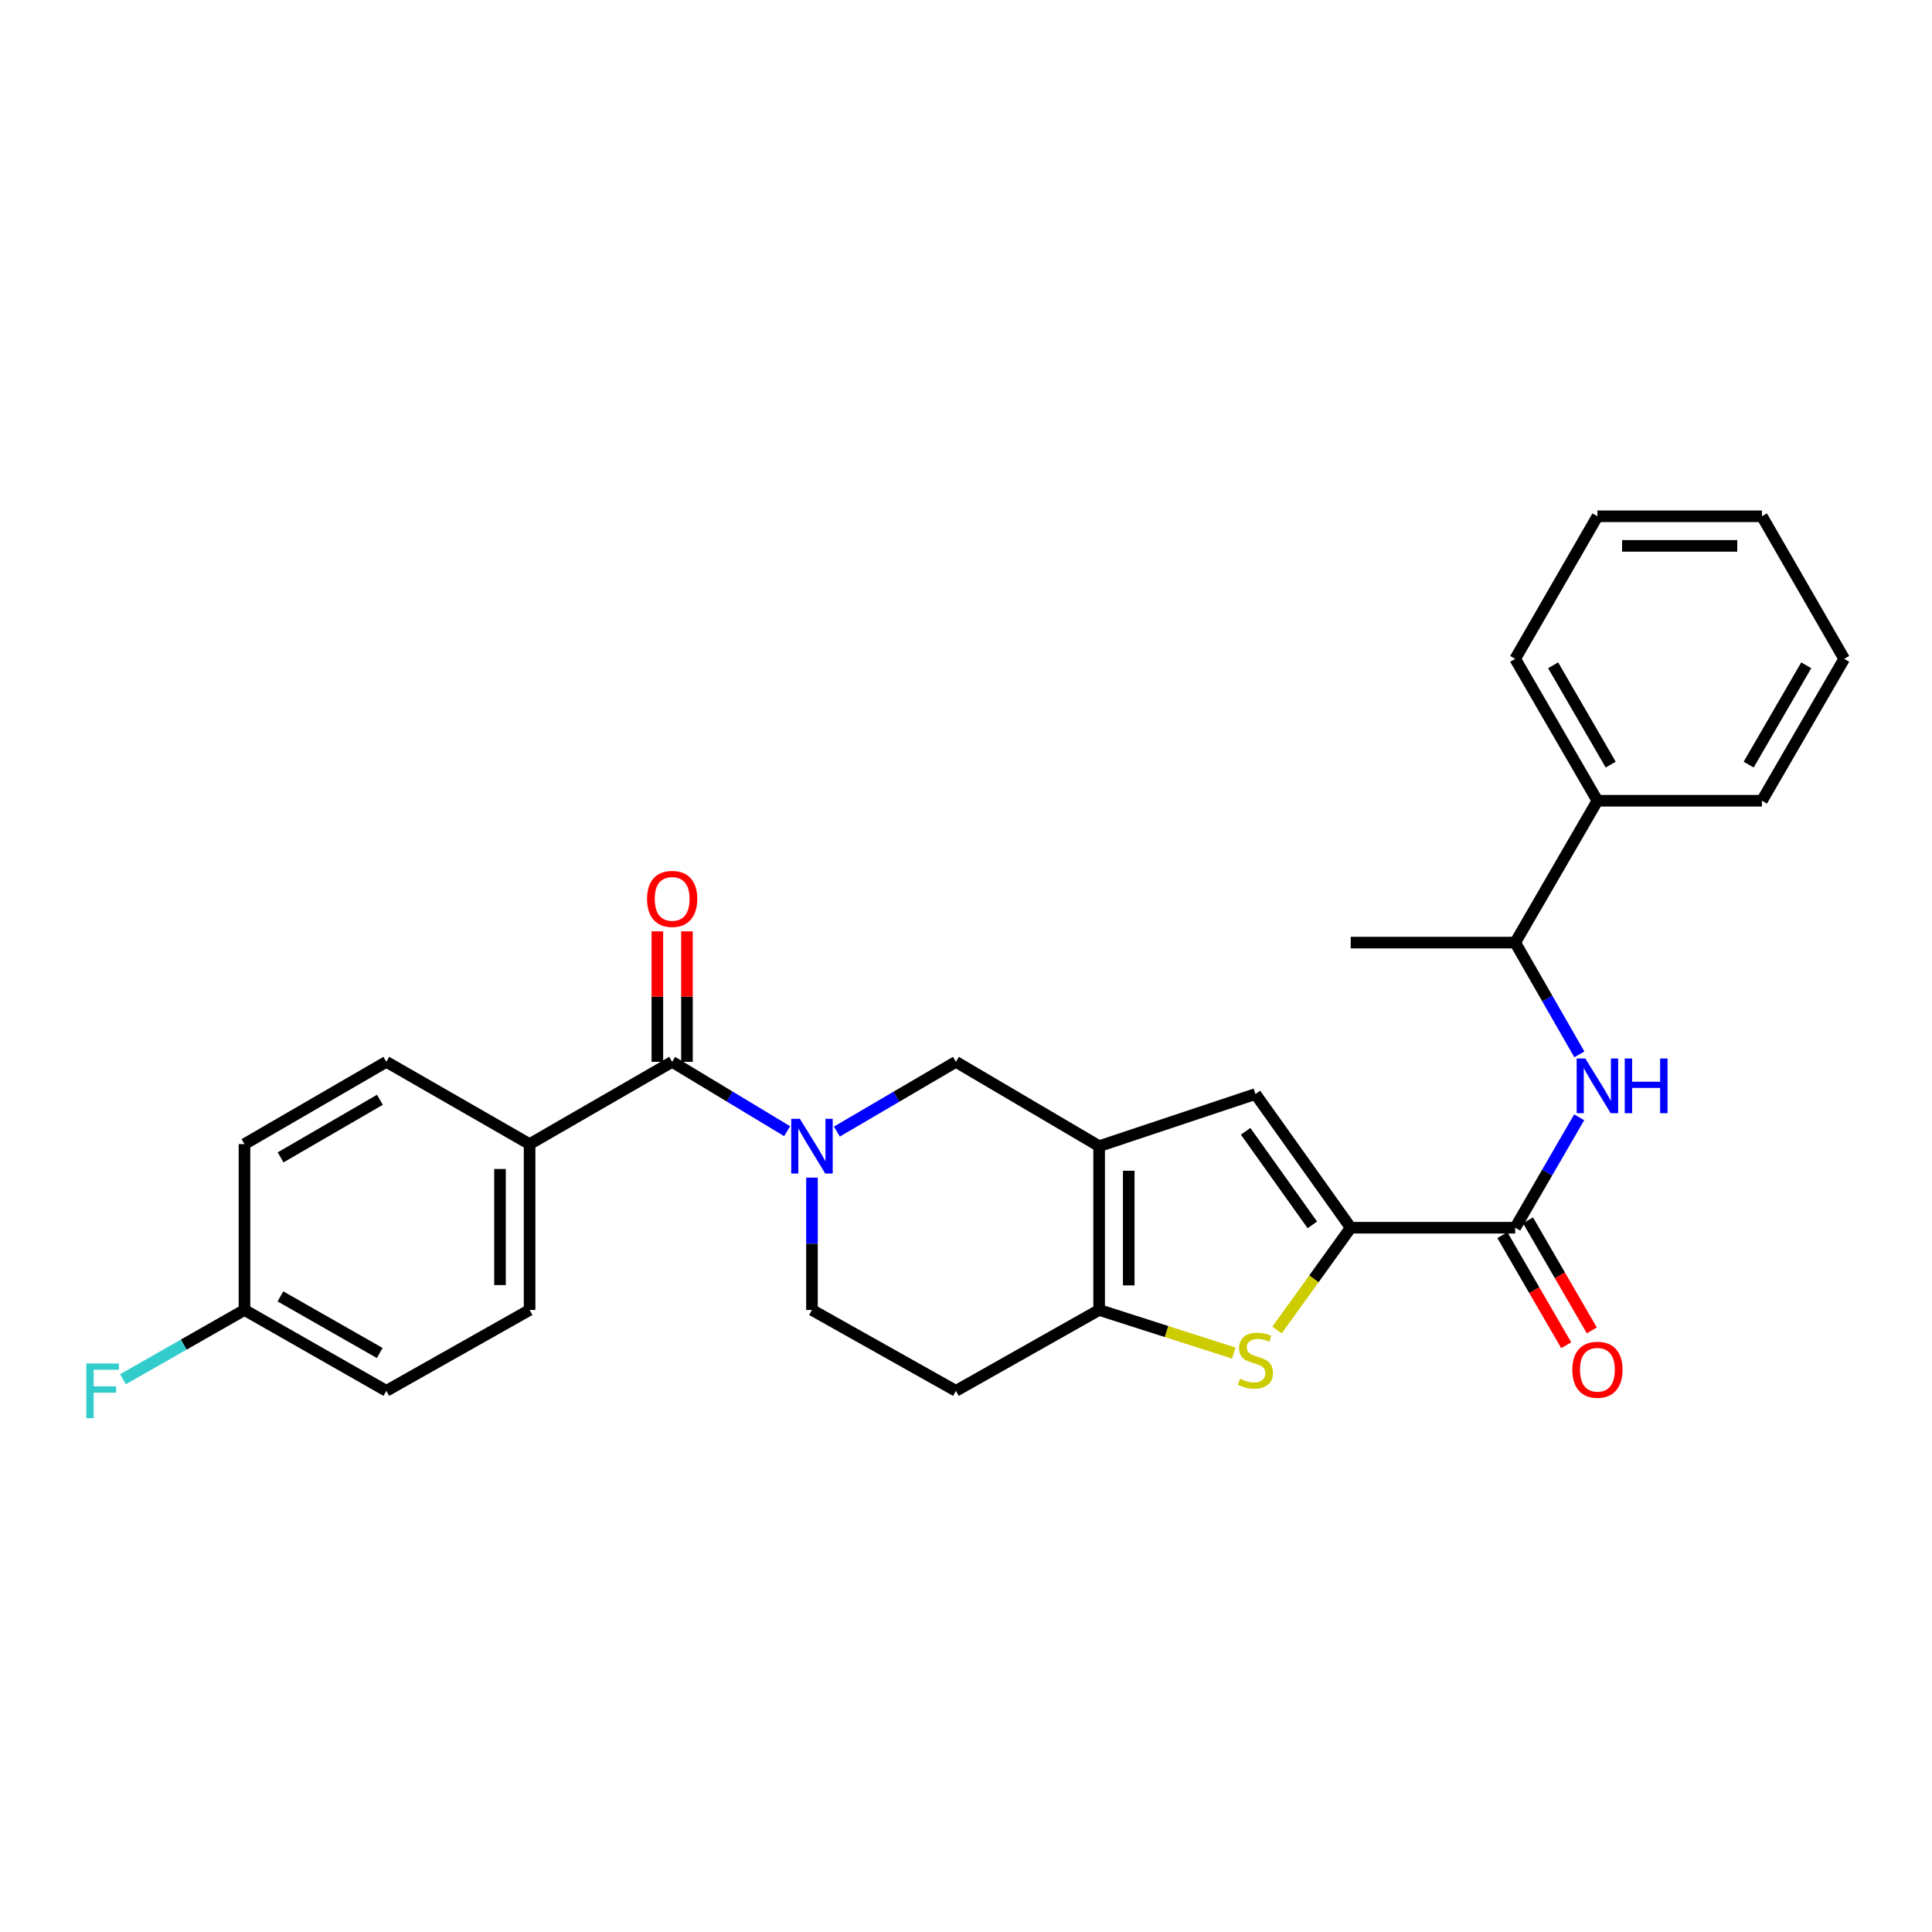 <?xml version='1.0' encoding='iso-8859-1'?>
<svg version='1.1' baseProfile='full'
              xmlns='http://www.w3.org/2000/svg'
                      xmlns:rdkit='http://www.rdkit.org/xml'
                      xmlns:xlink='http://www.w3.org/1999/xlink'
                  xml:space='preserve'
width='1000px' height='1000px' viewBox='0 0 1000 1000'>
<!-- END OF HEADER -->
<rect style='opacity:1.0;fill:#FFFFFF;stroke:none' width='1000' height='1000' x='0' y='0'> </rect>
<path class='bond-3' d='M 568.914,593.255 L 568.914,678.035' style='fill:none;fill-rule:evenodd;stroke:#000000;stroke-width:6px;stroke-linecap:butt;stroke-linejoin:miter;stroke-opacity:1' />
<path class='bond-3' d='M 584.233,605.972 L 584.233,665.318' style='fill:none;fill-rule:evenodd;stroke:#000000;stroke-width:6px;stroke-linecap:butt;stroke-linejoin:miter;stroke-opacity:1' />
<path class='bond-4' d='M 568.914,593.255 L 649.814,566.285' style='fill:none;fill-rule:evenodd;stroke:#000000;stroke-width:6px;stroke-linecap:butt;stroke-linejoin:miter;stroke-opacity:1' />
<path class='bond-7' d='M 568.914,593.255 L 494.78,549.605' style='fill:none;fill-rule:evenodd;stroke:#000000;stroke-width:6px;stroke-linecap:butt;stroke-linejoin:miter;stroke-opacity:1' />
<path class='bond-0' d='M 699.132,635.466 L 649.814,566.285' style='fill:none;fill-rule:evenodd;stroke:#000000;stroke-width:6px;stroke-linecap:butt;stroke-linejoin:miter;stroke-opacity:1' />
<path class='bond-0' d='M 679.261,633.981 L 644.738,585.555' style='fill:none;fill-rule:evenodd;stroke:#000000;stroke-width:6px;stroke-linecap:butt;stroke-linejoin:miter;stroke-opacity:1' />
<path class='bond-5' d='M 699.132,635.466 L 784.261,635.466' style='fill:none;fill-rule:evenodd;stroke:#000000;stroke-width:6px;stroke-linecap:butt;stroke-linejoin:miter;stroke-opacity:1' />
<path class='bond-28' d='M 699.132,635.466 L 680.068,661.935' style='fill:none;fill-rule:evenodd;stroke:#000000;stroke-width:6px;stroke-linecap:butt;stroke-linejoin:miter;stroke-opacity:1' />
<path class='bond-28' d='M 680.068,661.935 L 661.004,688.405' style='fill:none;fill-rule:evenodd;stroke:#CCCC00;stroke-width:6px;stroke-linecap:butt;stroke-linejoin:miter;stroke-opacity:1' />
<path class='bond-1' d='M 433.171,585.698 L 463.976,567.652' style='fill:none;fill-rule:evenodd;stroke:#0000FF;stroke-width:6px;stroke-linecap:butt;stroke-linejoin:miter;stroke-opacity:1' />
<path class='bond-1' d='M 463.976,567.652 L 494.78,549.605' style='fill:none;fill-rule:evenodd;stroke:#000000;stroke-width:6px;stroke-linecap:butt;stroke-linejoin:miter;stroke-opacity:1' />
<path class='bond-6' d='M 407.419,585.502 L 377.664,567.553' style='fill:none;fill-rule:evenodd;stroke:#0000FF;stroke-width:6px;stroke-linecap:butt;stroke-linejoin:miter;stroke-opacity:1' />
<path class='bond-6' d='M 377.664,567.553 L 347.908,549.605' style='fill:none;fill-rule:evenodd;stroke:#000000;stroke-width:6px;stroke-linecap:butt;stroke-linejoin:miter;stroke-opacity:1' />
<path class='bond-10' d='M 420.272,609.534 L 420.272,643.785' style='fill:none;fill-rule:evenodd;stroke:#0000FF;stroke-width:6px;stroke-linecap:butt;stroke-linejoin:miter;stroke-opacity:1' />
<path class='bond-10' d='M 420.272,643.785 L 420.272,678.035' style='fill:none;fill-rule:evenodd;stroke:#000000;stroke-width:6px;stroke-linecap:butt;stroke-linejoin:miter;stroke-opacity:1' />
<path class='bond-2' d='M 638.61,700.353 L 603.762,689.194' style='fill:none;fill-rule:evenodd;stroke:#CCCC00;stroke-width:6px;stroke-linecap:butt;stroke-linejoin:miter;stroke-opacity:1' />
<path class='bond-2' d='M 603.762,689.194 L 568.914,678.035' style='fill:none;fill-rule:evenodd;stroke:#000000;stroke-width:6px;stroke-linecap:butt;stroke-linejoin:miter;stroke-opacity:1' />
<path class='bond-9' d='M 568.914,678.035 L 494.78,719.898' style='fill:none;fill-rule:evenodd;stroke:#000000;stroke-width:6px;stroke-linecap:butt;stroke-linejoin:miter;stroke-opacity:1' />
<path class='bond-8' d='M 784.261,635.466 L 800.823,606.889' style='fill:none;fill-rule:evenodd;stroke:#000000;stroke-width:6px;stroke-linecap:butt;stroke-linejoin:miter;stroke-opacity:1' />
<path class='bond-8' d='M 800.823,606.889 L 817.385,578.312' style='fill:none;fill-rule:evenodd;stroke:#0000FF;stroke-width:6px;stroke-linecap:butt;stroke-linejoin:miter;stroke-opacity:1' />
<path class='bond-14' d='M 777.635,639.307 L 794.15,667.8' style='fill:none;fill-rule:evenodd;stroke:#000000;stroke-width:6px;stroke-linecap:butt;stroke-linejoin:miter;stroke-opacity:1' />
<path class='bond-14' d='M 794.15,667.8 L 810.665,696.293' style='fill:none;fill-rule:evenodd;stroke:#FF0000;stroke-width:6px;stroke-linecap:butt;stroke-linejoin:miter;stroke-opacity:1' />
<path class='bond-14' d='M 790.888,631.625 L 807.403,660.118' style='fill:none;fill-rule:evenodd;stroke:#000000;stroke-width:6px;stroke-linecap:butt;stroke-linejoin:miter;stroke-opacity:1' />
<path class='bond-14' d='M 807.403,660.118 L 823.918,688.611' style='fill:none;fill-rule:evenodd;stroke:#FF0000;stroke-width:6px;stroke-linecap:butt;stroke-linejoin:miter;stroke-opacity:1' />
<path class='bond-11' d='M 347.908,549.605 L 274.115,592.191' style='fill:none;fill-rule:evenodd;stroke:#000000;stroke-width:6px;stroke-linecap:butt;stroke-linejoin:miter;stroke-opacity:1' />
<path class='bond-13' d='M 355.568,549.605 L 355.568,515.829' style='fill:none;fill-rule:evenodd;stroke:#000000;stroke-width:6px;stroke-linecap:butt;stroke-linejoin:miter;stroke-opacity:1' />
<path class='bond-13' d='M 355.568,515.829 L 355.568,482.053' style='fill:none;fill-rule:evenodd;stroke:#FF0000;stroke-width:6px;stroke-linecap:butt;stroke-linejoin:miter;stroke-opacity:1' />
<path class='bond-13' d='M 340.249,549.605 L 340.249,515.829' style='fill:none;fill-rule:evenodd;stroke:#000000;stroke-width:6px;stroke-linecap:butt;stroke-linejoin:miter;stroke-opacity:1' />
<path class='bond-13' d='M 340.249,515.829 L 340.249,482.053' style='fill:none;fill-rule:evenodd;stroke:#FF0000;stroke-width:6px;stroke-linecap:butt;stroke-linejoin:miter;stroke-opacity:1' />
<path class='bond-12' d='M 817.466,545.733 L 800.864,516.81' style='fill:none;fill-rule:evenodd;stroke:#0000FF;stroke-width:6px;stroke-linecap:butt;stroke-linejoin:miter;stroke-opacity:1' />
<path class='bond-12' d='M 800.864,516.81 L 784.261,487.888' style='fill:none;fill-rule:evenodd;stroke:#000000;stroke-width:6px;stroke-linecap:butt;stroke-linejoin:miter;stroke-opacity:1' />
<path class='bond-29' d='M 494.78,719.898 L 420.272,678.035' style='fill:none;fill-rule:evenodd;stroke:#000000;stroke-width:6px;stroke-linecap:butt;stroke-linejoin:miter;stroke-opacity:1' />
<path class='bond-16' d='M 274.115,592.191 L 274.115,678.035' style='fill:none;fill-rule:evenodd;stroke:#000000;stroke-width:6px;stroke-linecap:butt;stroke-linejoin:miter;stroke-opacity:1' />
<path class='bond-16' d='M 258.796,605.068 L 258.796,665.159' style='fill:none;fill-rule:evenodd;stroke:#000000;stroke-width:6px;stroke-linecap:butt;stroke-linejoin:miter;stroke-opacity:1' />
<path class='bond-17' d='M 274.115,592.191 L 199.972,549.605' style='fill:none;fill-rule:evenodd;stroke:#000000;stroke-width:6px;stroke-linecap:butt;stroke-linejoin:miter;stroke-opacity:1' />
<path class='bond-15' d='M 784.261,487.888 L 826.822,414.46' style='fill:none;fill-rule:evenodd;stroke:#000000;stroke-width:6px;stroke-linecap:butt;stroke-linejoin:miter;stroke-opacity:1' />
<path class='bond-22' d='M 784.261,487.888 L 699.132,487.888' style='fill:none;fill-rule:evenodd;stroke:#000000;stroke-width:6px;stroke-linecap:butt;stroke-linejoin:miter;stroke-opacity:1' />
<path class='bond-23' d='M 826.822,414.46 L 784.261,341.024' style='fill:none;fill-rule:evenodd;stroke:#000000;stroke-width:6px;stroke-linecap:butt;stroke-linejoin:miter;stroke-opacity:1' />
<path class='bond-23' d='M 833.691,395.763 L 803.899,344.358' style='fill:none;fill-rule:evenodd;stroke:#000000;stroke-width:6px;stroke-linecap:butt;stroke-linejoin:miter;stroke-opacity:1' />
<path class='bond-24' d='M 826.822,414.46 L 911.977,414.46' style='fill:none;fill-rule:evenodd;stroke:#000000;stroke-width:6px;stroke-linecap:butt;stroke-linejoin:miter;stroke-opacity:1' />
<path class='bond-20' d='M 274.115,678.035 L 199.972,719.898' style='fill:none;fill-rule:evenodd;stroke:#000000;stroke-width:6px;stroke-linecap:butt;stroke-linejoin:miter;stroke-opacity:1' />
<path class='bond-19' d='M 199.972,549.605 L 126.545,592.191' style='fill:none;fill-rule:evenodd;stroke:#000000;stroke-width:6px;stroke-linecap:butt;stroke-linejoin:miter;stroke-opacity:1' />
<path class='bond-19' d='M 196.644,569.244 L 145.244,599.054' style='fill:none;fill-rule:evenodd;stroke:#000000;stroke-width:6px;stroke-linecap:butt;stroke-linejoin:miter;stroke-opacity:1' />
<path class='bond-18' d='M 126.545,678.035 L 126.545,592.191' style='fill:none;fill-rule:evenodd;stroke:#000000;stroke-width:6px;stroke-linecap:butt;stroke-linejoin:miter;stroke-opacity:1' />
<path class='bond-21' d='M 126.545,678.035 L 95.093,695.964' style='fill:none;fill-rule:evenodd;stroke:#000000;stroke-width:6px;stroke-linecap:butt;stroke-linejoin:miter;stroke-opacity:1' />
<path class='bond-21' d='M 95.093,695.964 L 63.642,713.893' style='fill:none;fill-rule:evenodd;stroke:#33CCCC;stroke-width:6px;stroke-linecap:butt;stroke-linejoin:miter;stroke-opacity:1' />
<path class='bond-30' d='M 126.545,678.035 L 199.972,719.898' style='fill:none;fill-rule:evenodd;stroke:#000000;stroke-width:6px;stroke-linecap:butt;stroke-linejoin:miter;stroke-opacity:1' />
<path class='bond-30' d='M 145.146,671.007 L 196.545,700.311' style='fill:none;fill-rule:evenodd;stroke:#000000;stroke-width:6px;stroke-linecap:butt;stroke-linejoin:miter;stroke-opacity:1' />
<path class='bond-26' d='M 784.261,341.024 L 826.822,267.23' style='fill:none;fill-rule:evenodd;stroke:#000000;stroke-width:6px;stroke-linecap:butt;stroke-linejoin:miter;stroke-opacity:1' />
<path class='bond-25' d='M 911.977,414.46 L 954.545,341.024' style='fill:none;fill-rule:evenodd;stroke:#000000;stroke-width:6px;stroke-linecap:butt;stroke-linejoin:miter;stroke-opacity:1' />
<path class='bond-25' d='M 905.109,395.762 L 934.907,344.357' style='fill:none;fill-rule:evenodd;stroke:#000000;stroke-width:6px;stroke-linecap:butt;stroke-linejoin:miter;stroke-opacity:1' />
<path class='bond-27' d='M 954.545,341.024 L 911.977,267.23' style='fill:none;fill-rule:evenodd;stroke:#000000;stroke-width:6px;stroke-linecap:butt;stroke-linejoin:miter;stroke-opacity:1' />
<path class='bond-31' d='M 826.822,267.23 L 911.977,267.23' style='fill:none;fill-rule:evenodd;stroke:#000000;stroke-width:6px;stroke-linecap:butt;stroke-linejoin:miter;stroke-opacity:1' />
<path class='bond-31' d='M 839.595,282.549 L 899.203,282.549' style='fill:none;fill-rule:evenodd;stroke:#000000;stroke-width:6px;stroke-linecap:butt;stroke-linejoin:miter;stroke-opacity:1' />
<path  class='atom-2' d='M 414.012 579.095
L 423.292 594.095
Q 424.212 595.575, 425.692 598.255
Q 427.172 600.935, 427.252 601.095
L 427.252 579.095
L 431.012 579.095
L 431.012 607.415
L 427.132 607.415
L 417.172 591.015
Q 416.012 589.095, 414.772 586.895
Q 413.572 584.695, 413.212 584.015
L 413.212 607.415
L 409.532 607.415
L 409.532 579.095
L 414.012 579.095
' fill='#0000FF'/>
<path  class='atom-3' d='M 641.814 713.661
Q 642.134 713.781, 643.454 714.341
Q 644.774 714.901, 646.214 715.261
Q 647.694 715.581, 649.134 715.581
Q 651.814 715.581, 653.374 714.301
Q 654.934 712.981, 654.934 710.701
Q 654.934 709.141, 654.134 708.181
Q 653.374 707.221, 652.174 706.701
Q 650.974 706.181, 648.974 705.581
Q 646.454 704.821, 644.934 704.101
Q 643.454 703.381, 642.374 701.861
Q 641.334 700.341, 641.334 697.781
Q 641.334 694.221, 643.734 692.021
Q 646.174 689.821, 650.974 689.821
Q 654.254 689.821, 657.974 691.381
L 657.054 694.461
Q 653.654 693.061, 651.094 693.061
Q 648.334 693.061, 646.814 694.221
Q 645.294 695.341, 645.334 697.301
Q 645.334 698.821, 646.094 699.741
Q 646.894 700.661, 648.014 701.181
Q 649.174 701.701, 651.094 702.301
Q 653.654 703.101, 655.174 703.901
Q 656.694 704.701, 657.774 706.341
Q 658.894 707.941, 658.894 710.701
Q 658.894 714.621, 656.254 716.741
Q 653.654 718.821, 649.294 718.821
Q 646.774 718.821, 644.854 718.261
Q 642.974 717.741, 640.734 716.821
L 641.814 713.661
' fill='#CCCC00'/>
<path  class='atom-9' d='M 820.562 547.87
L 829.842 562.87
Q 830.762 564.35, 832.242 567.03
Q 833.722 569.71, 833.802 569.87
L 833.802 547.87
L 837.562 547.87
L 837.562 576.19
L 833.682 576.19
L 823.722 559.79
Q 822.562 557.87, 821.322 555.67
Q 820.122 553.47, 819.762 552.79
L 819.762 576.19
L 816.082 576.19
L 816.082 547.87
L 820.562 547.87
' fill='#0000FF'/>
<path  class='atom-9' d='M 840.962 547.87
L 844.802 547.87
L 844.802 559.91
L 859.282 559.91
L 859.282 547.87
L 863.122 547.87
L 863.122 576.19
L 859.282 576.19
L 859.282 563.11
L 844.802 563.11
L 844.802 576.19
L 840.962 576.19
L 840.962 547.87
' fill='#0000FF'/>
<path  class='atom-14' d='M 334.908 465.262
Q 334.908 458.462, 338.268 454.662
Q 341.628 450.862, 347.908 450.862
Q 354.188 450.862, 357.548 454.662
Q 360.908 458.462, 360.908 465.262
Q 360.908 472.142, 357.508 476.062
Q 354.108 479.942, 347.908 479.942
Q 341.668 479.942, 338.268 476.062
Q 334.908 472.182, 334.908 465.262
M 347.908 476.742
Q 352.228 476.742, 354.548 473.862
Q 356.908 470.942, 356.908 465.262
Q 356.908 459.702, 354.548 456.902
Q 352.228 454.062, 347.908 454.062
Q 343.588 454.062, 341.228 456.862
Q 338.908 459.662, 338.908 465.262
Q 338.908 470.982, 341.228 473.862
Q 343.588 476.742, 347.908 476.742
' fill='#FF0000'/>
<path  class='atom-15' d='M 813.822 708.974
Q 813.822 702.174, 817.182 698.374
Q 820.542 694.574, 826.822 694.574
Q 833.102 694.574, 836.462 698.374
Q 839.822 702.174, 839.822 708.974
Q 839.822 715.854, 836.422 719.774
Q 833.022 723.654, 826.822 723.654
Q 820.582 723.654, 817.182 719.774
Q 813.822 715.894, 813.822 708.974
M 826.822 720.454
Q 831.142 720.454, 833.462 717.574
Q 835.822 714.654, 835.822 708.974
Q 835.822 703.414, 833.462 700.614
Q 831.142 697.774, 826.822 697.774
Q 822.502 697.774, 820.142 700.574
Q 817.822 703.374, 817.822 708.974
Q 817.822 714.694, 820.142 717.574
Q 822.502 720.454, 826.822 720.454
' fill='#FF0000'/>
<path  class='atom-22' d='M 44.689 705.738
L 61.529 705.738
L 61.529 708.978
L 48.489 708.978
L 48.489 717.578
L 60.089 717.578
L 60.089 720.858
L 48.489 720.858
L 48.489 734.058
L 44.689 734.058
L 44.689 705.738
' fill='#33CCCC'/>
</svg>
